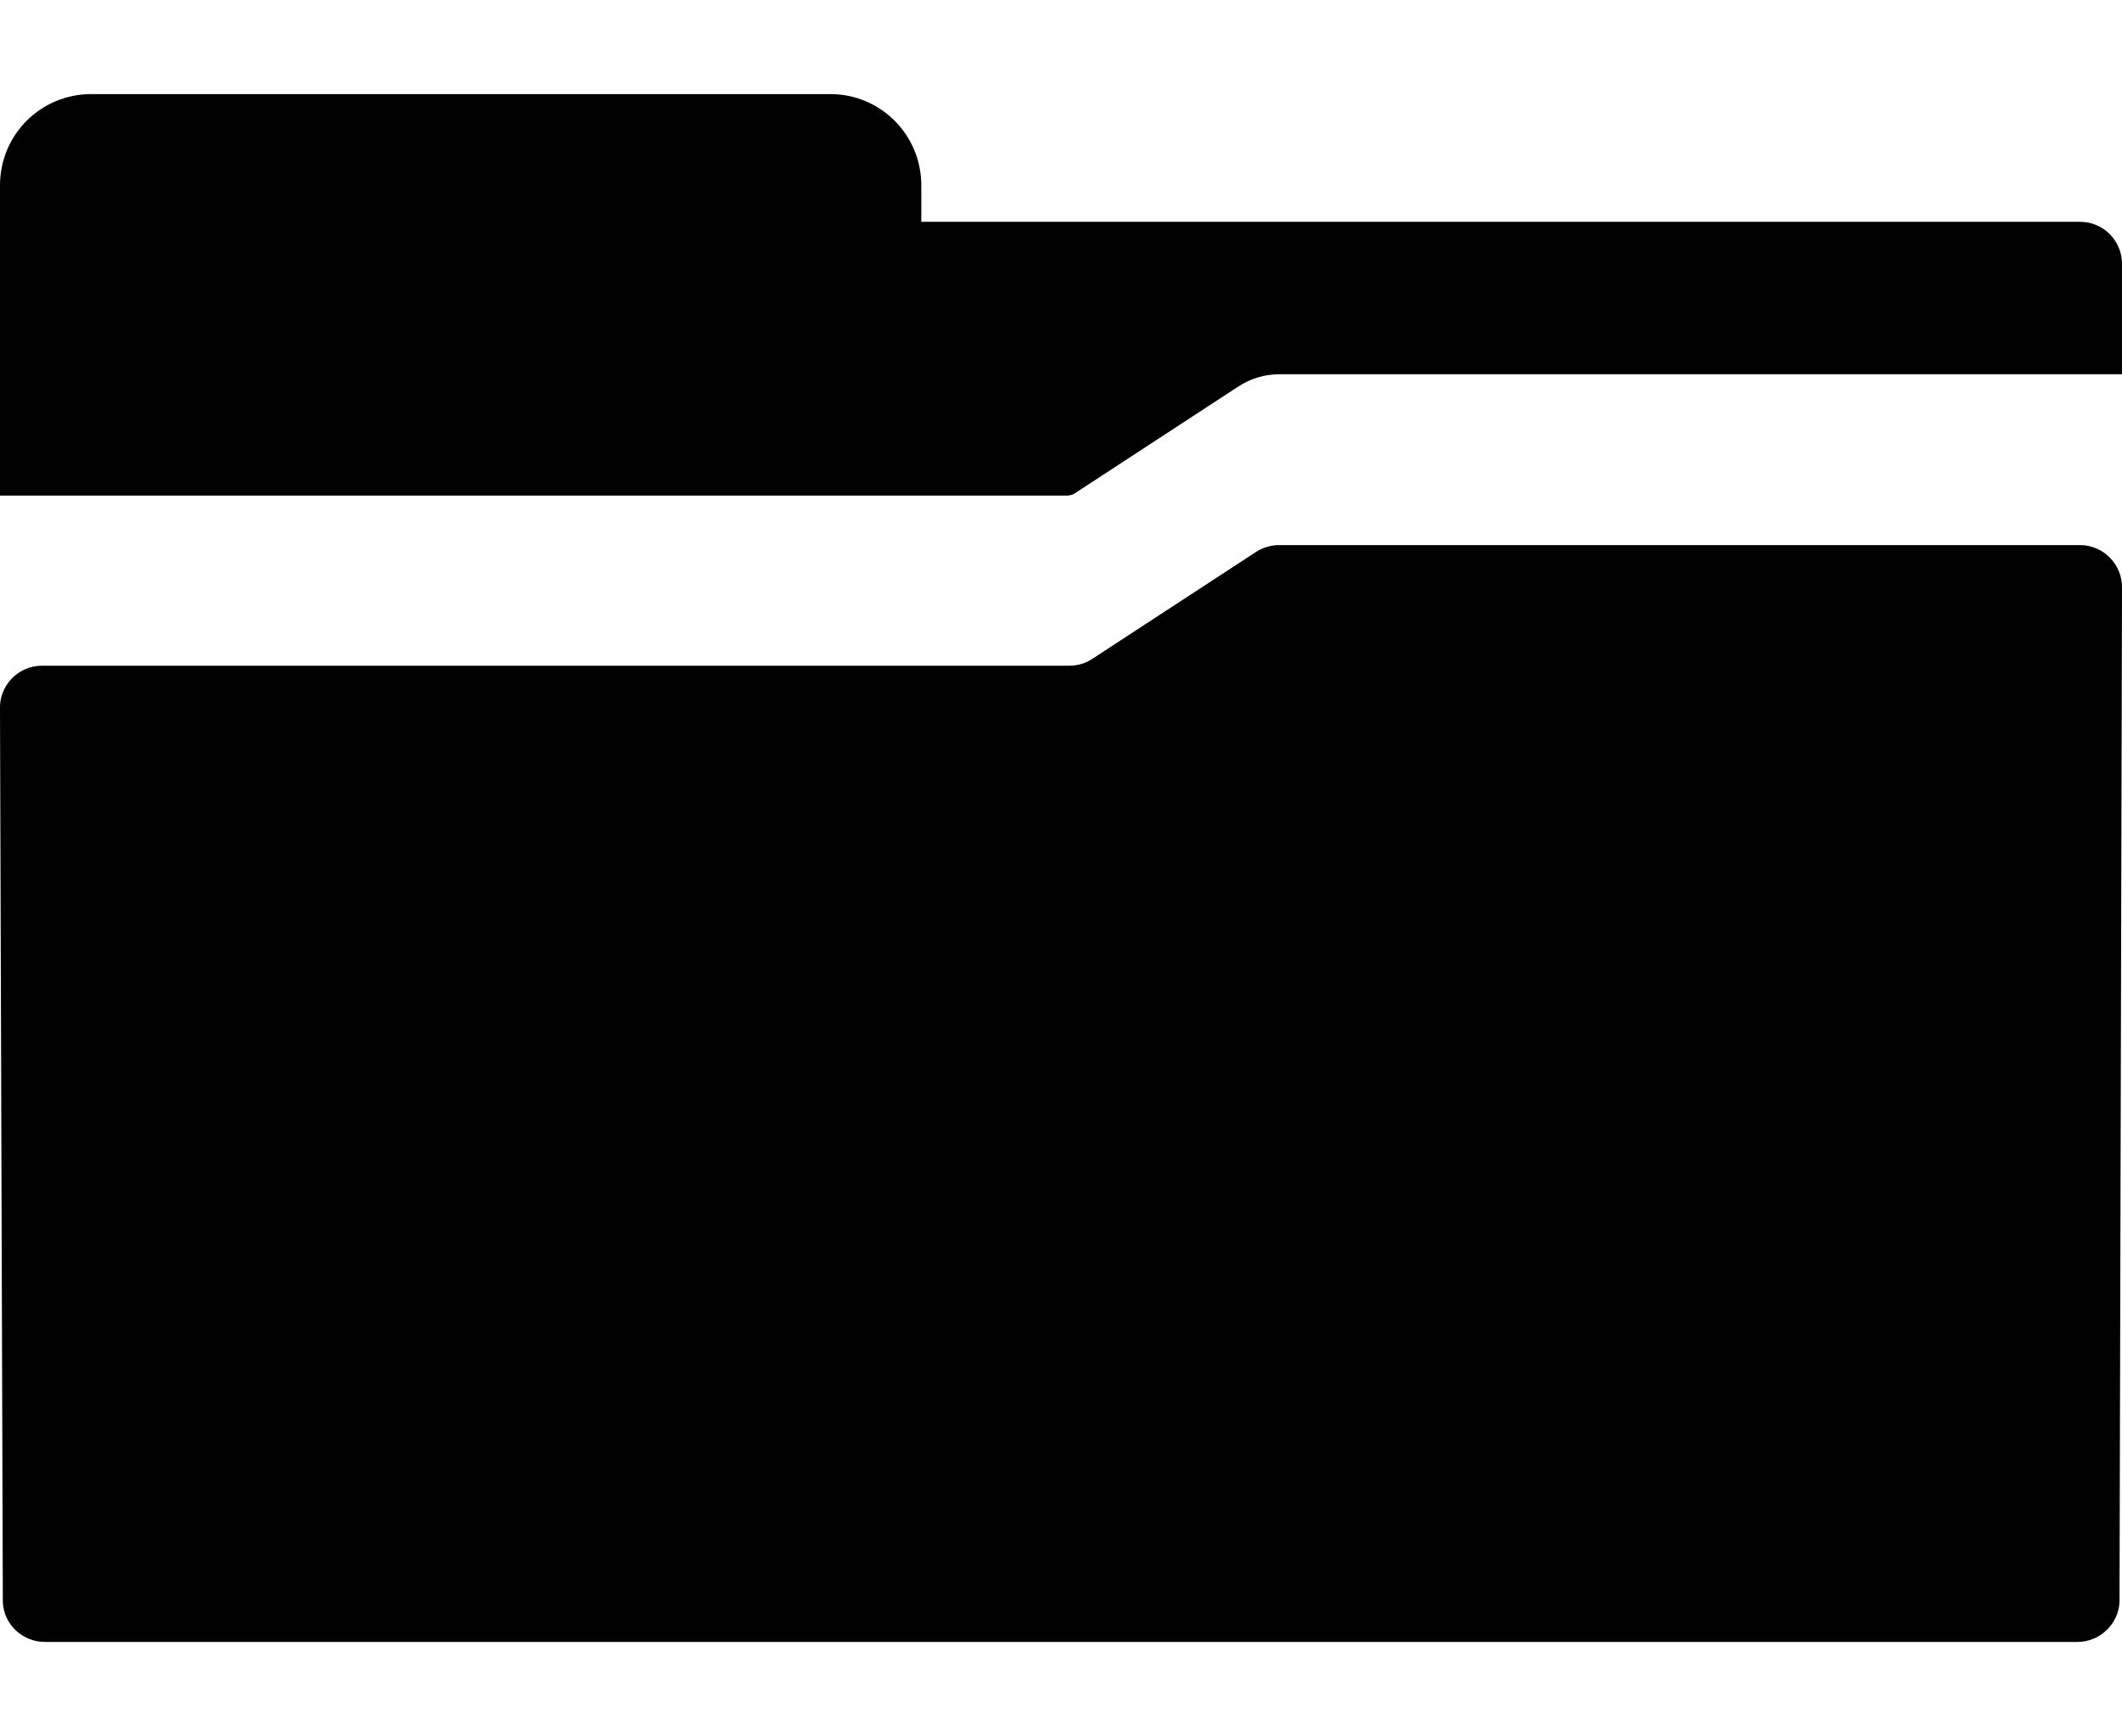 <svg xmlns="http://www.w3.org/2000/svg" x="0px" y="0px" viewBox="0 0 60 43.77" width="22" height="18" role="presentation">
    <g><path d="M30.23,11.34c0.05,0,0.09-0.01,0.14-0.04l4.64-3.03c0.35-0.23,0.75-0.35,1.17-0.35H60V4.8c0-0.66-0.53-1.19-1.19-1.19H26.05V2.58C26.05,1.15,24.9,0,23.48,0H2.58C1.15,0,0,1.15,0,2.58v8.77H30.23z"></path>
        <path d="M58.81,12.75H36.17c-0.23,0-0.46,0.07-0.65,0.19l-4.64,3.03c-0.19,0.13-0.42,0.19-0.65,0.19H1.19c-0.68,0-1.23,0.57-1.19,1.26l0.08,25.22c0.03,0.63,0.56,1.12,1.19,1.12h57.47c0.63,0,1.16-0.5,1.19-1.13L60,14C60.03,13.32,59.49,12.75,58.81,12.75z"></path></g>
</svg>
